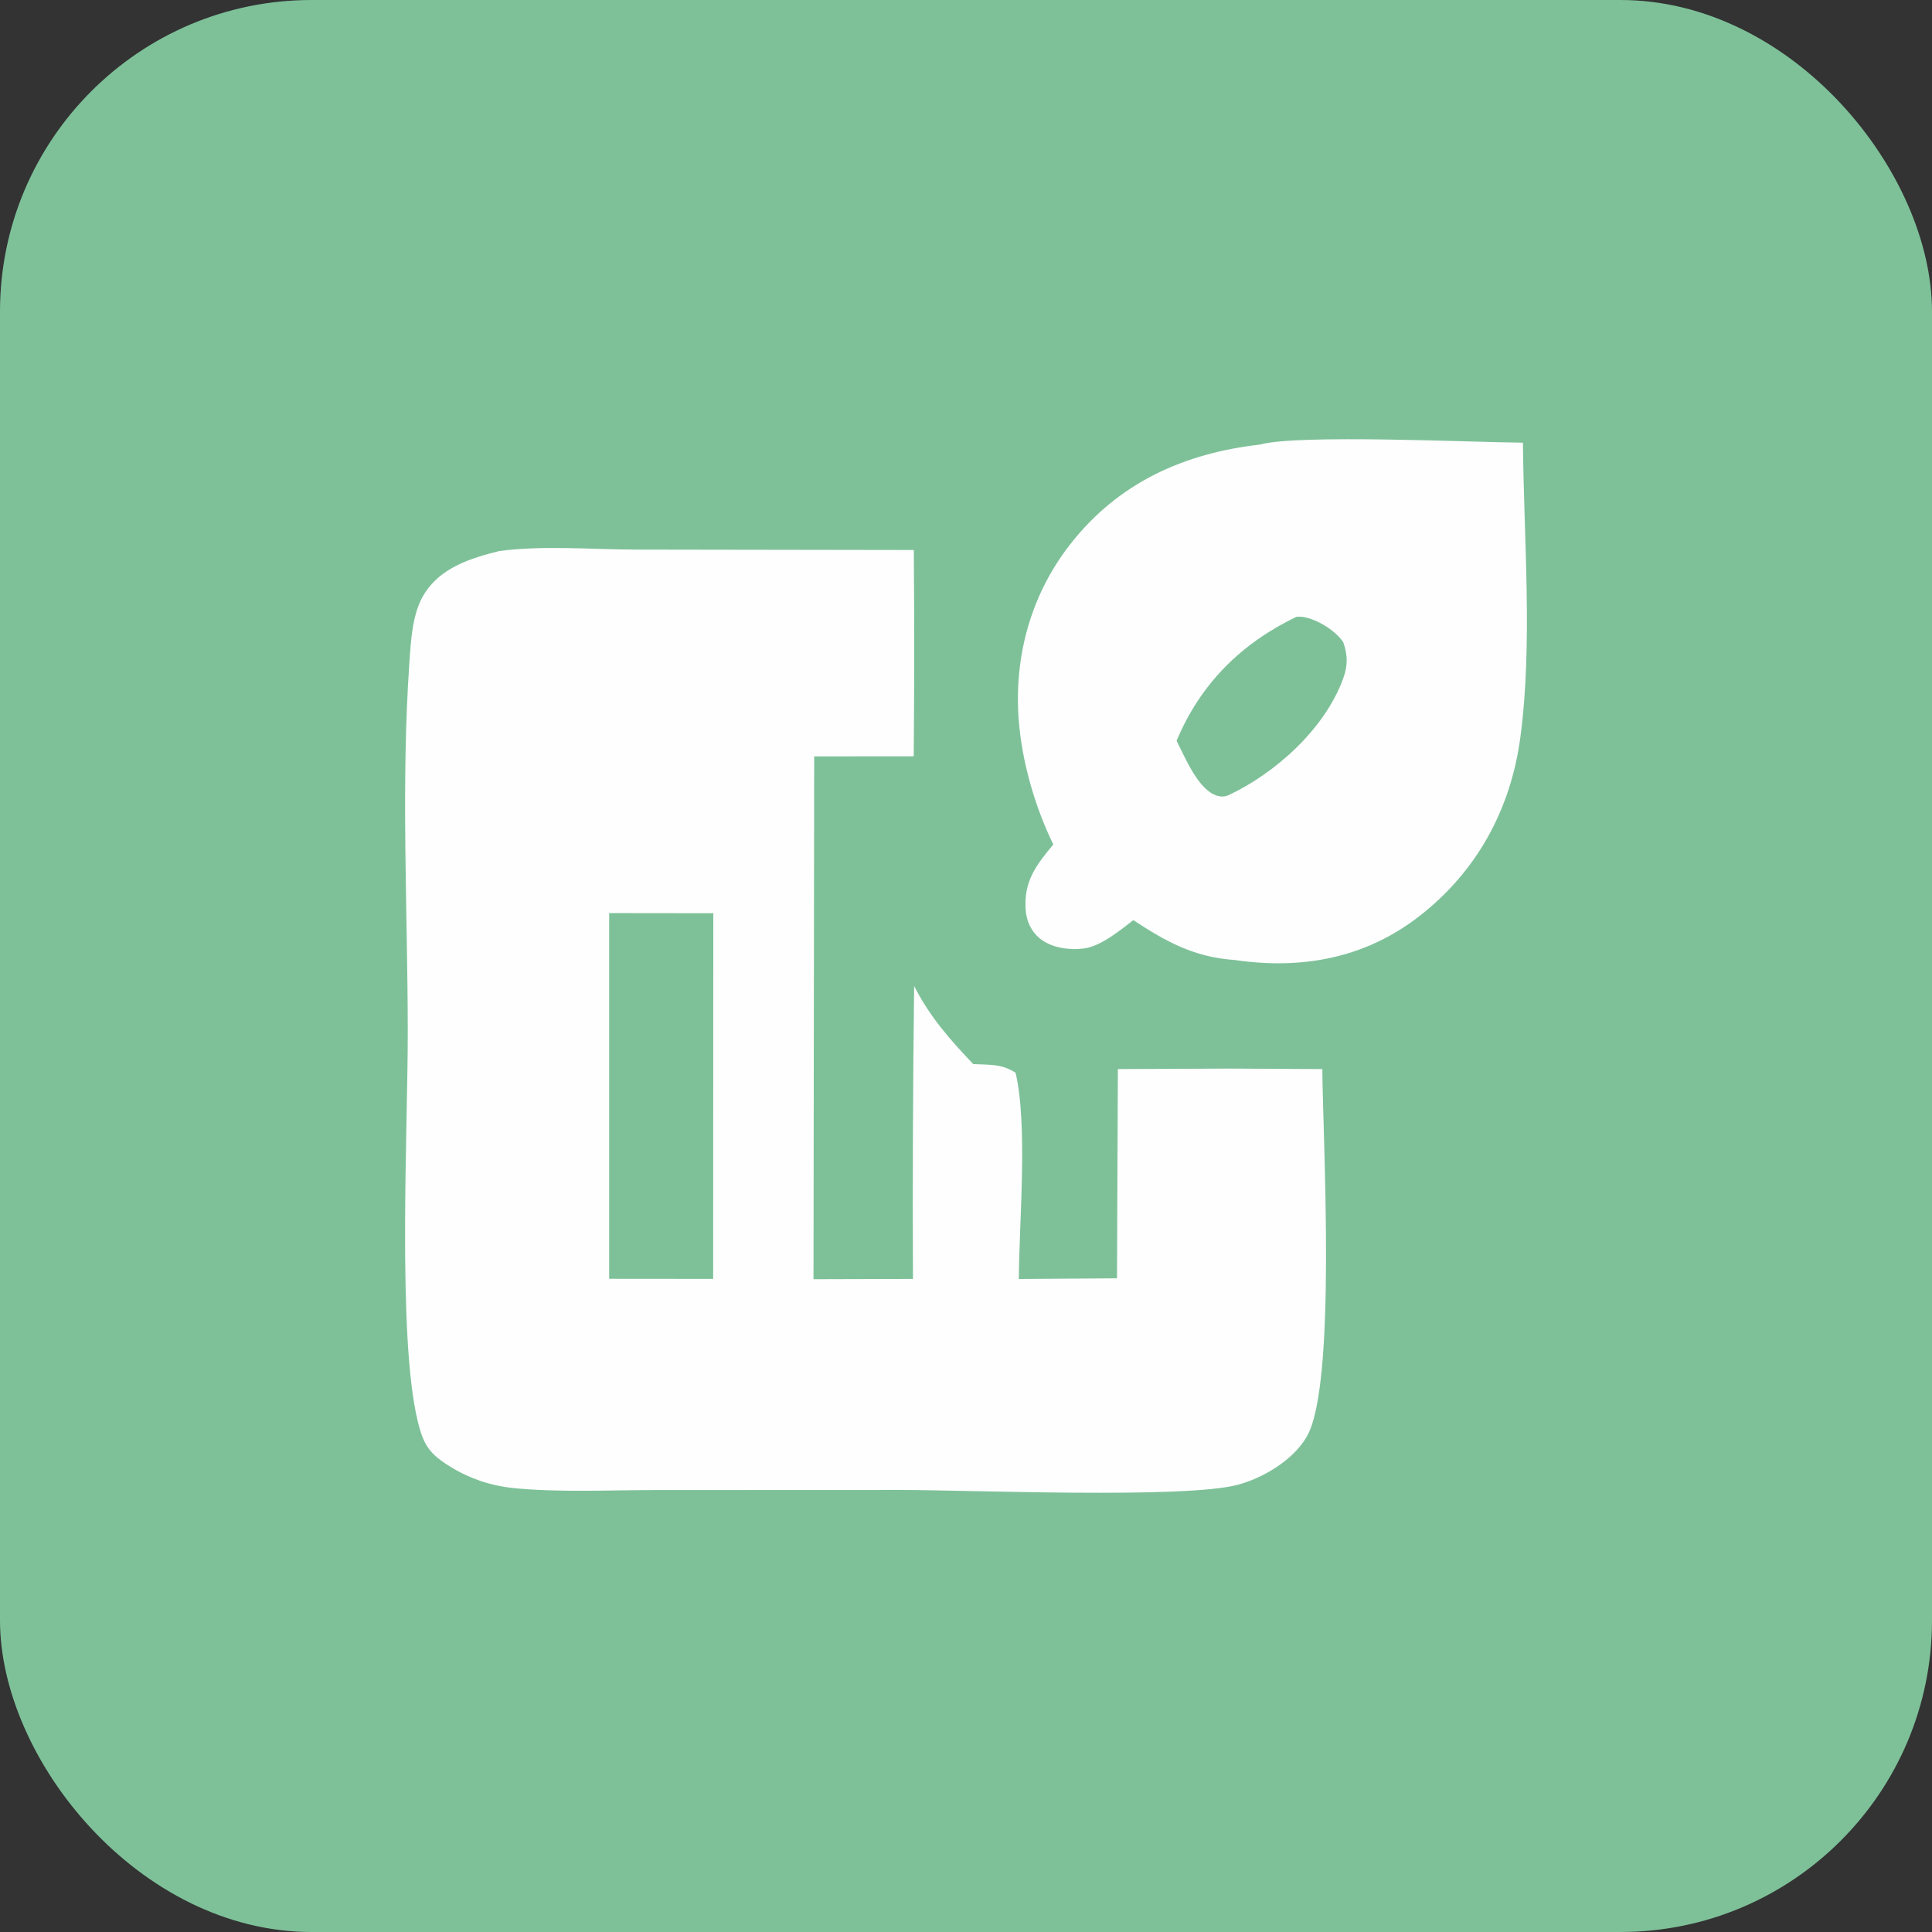 <?xml version="1.0" encoding="utf-8"?>
<svg xmlns="http://www.w3.org/2000/svg" fill="none" height="100%" overflow="visible" preserveAspectRatio="none" style="display: block;" viewBox="0 0 62 62" width="100%">
<rect x="0" y="0" width="62" height="62" fill="#333333" stroke="none"/>
<g id="Frame 155">
<rect fill="#7EC199" height="62" rx="10" width="62"/>
<g id="Group 4">
<path d="M16.017 17.684C17.414 17.496 19.006 17.635 20.425 17.637L29.325 17.651C29.343 19.857 29.343 22.064 29.322 24.27L26.128 24.273L26.106 41.051L29.298 41.042C29.284 37.909 29.297 34.776 29.336 31.644C29.844 32.638 30.476 33.352 31.232 34.148C31.754 34.177 32.138 34.131 32.591 34.426C32.99 36.128 32.703 39.226 32.696 41.044L35.846 41.022L35.874 34.308L39.472 34.292L42.435 34.308C42.449 36.555 42.902 44.428 41.938 46.099C41.498 46.861 40.532 47.433 39.718 47.649C38.009 48.104 31.053 47.813 28.933 47.815L21.009 47.818C19.508 47.817 17.94 47.901 16.448 47.751C15.748 47.678 15.072 47.449 14.468 47.078C13.793 46.665 13.595 46.394 13.404 45.602C12.747 42.882 13.089 36.204 13.086 33.096C13.081 29.205 12.867 25.169 13.136 21.292C13.185 20.58 13.225 19.704 13.599 19.087C14.128 18.212 15.102 17.915 16.017 17.684Z" fill="#FEFEFE" id="Vector"/>
<path d="M19.549 29.302L22.891 29.306L22.886 41.041L19.549 41.038L19.549 29.302Z" fill="#7EC199" id="Vector_2"/>
<path d="M40.435 14.267C41.634 13.927 47.268 14.195 48.873 14.206C48.897 17.27 49.194 20.656 48.788 23.675C48.475 25.998 47.376 27.982 45.545 29.403C43.795 30.761 41.766 31.119 39.63 30.808C38.334 30.719 37.442 30.234 36.37 29.528C35.934 29.863 35.323 30.371 34.775 30.439C34.308 30.497 33.719 30.418 33.349 30.099C33.082 29.87 32.939 29.548 32.914 29.195C32.85 28.276 33.254 27.761 33.802 27.1C33.253 25.976 32.858 24.656 32.72 23.406C32.484 21.259 33.022 19.161 34.342 17.47C35.896 15.478 38.014 14.542 40.435 14.267Z" fill="#FEFEFE" id="Vector_3"/>
<path d="M41.604 19.794C41.678 19.79 41.754 19.79 41.827 19.801C42.269 19.873 42.85 20.229 43.106 20.608C43.256 21.035 43.254 21.371 43.097 21.795C42.501 23.408 40.912 24.825 39.412 25.524C39.298 25.569 39.177 25.572 39.06 25.536C38.452 25.355 38.035 24.31 37.757 23.774C38.529 21.929 39.847 20.639 41.604 19.794Z" fill="#7EC199" id="Vector_4"/>
</g>
</g>
</svg>